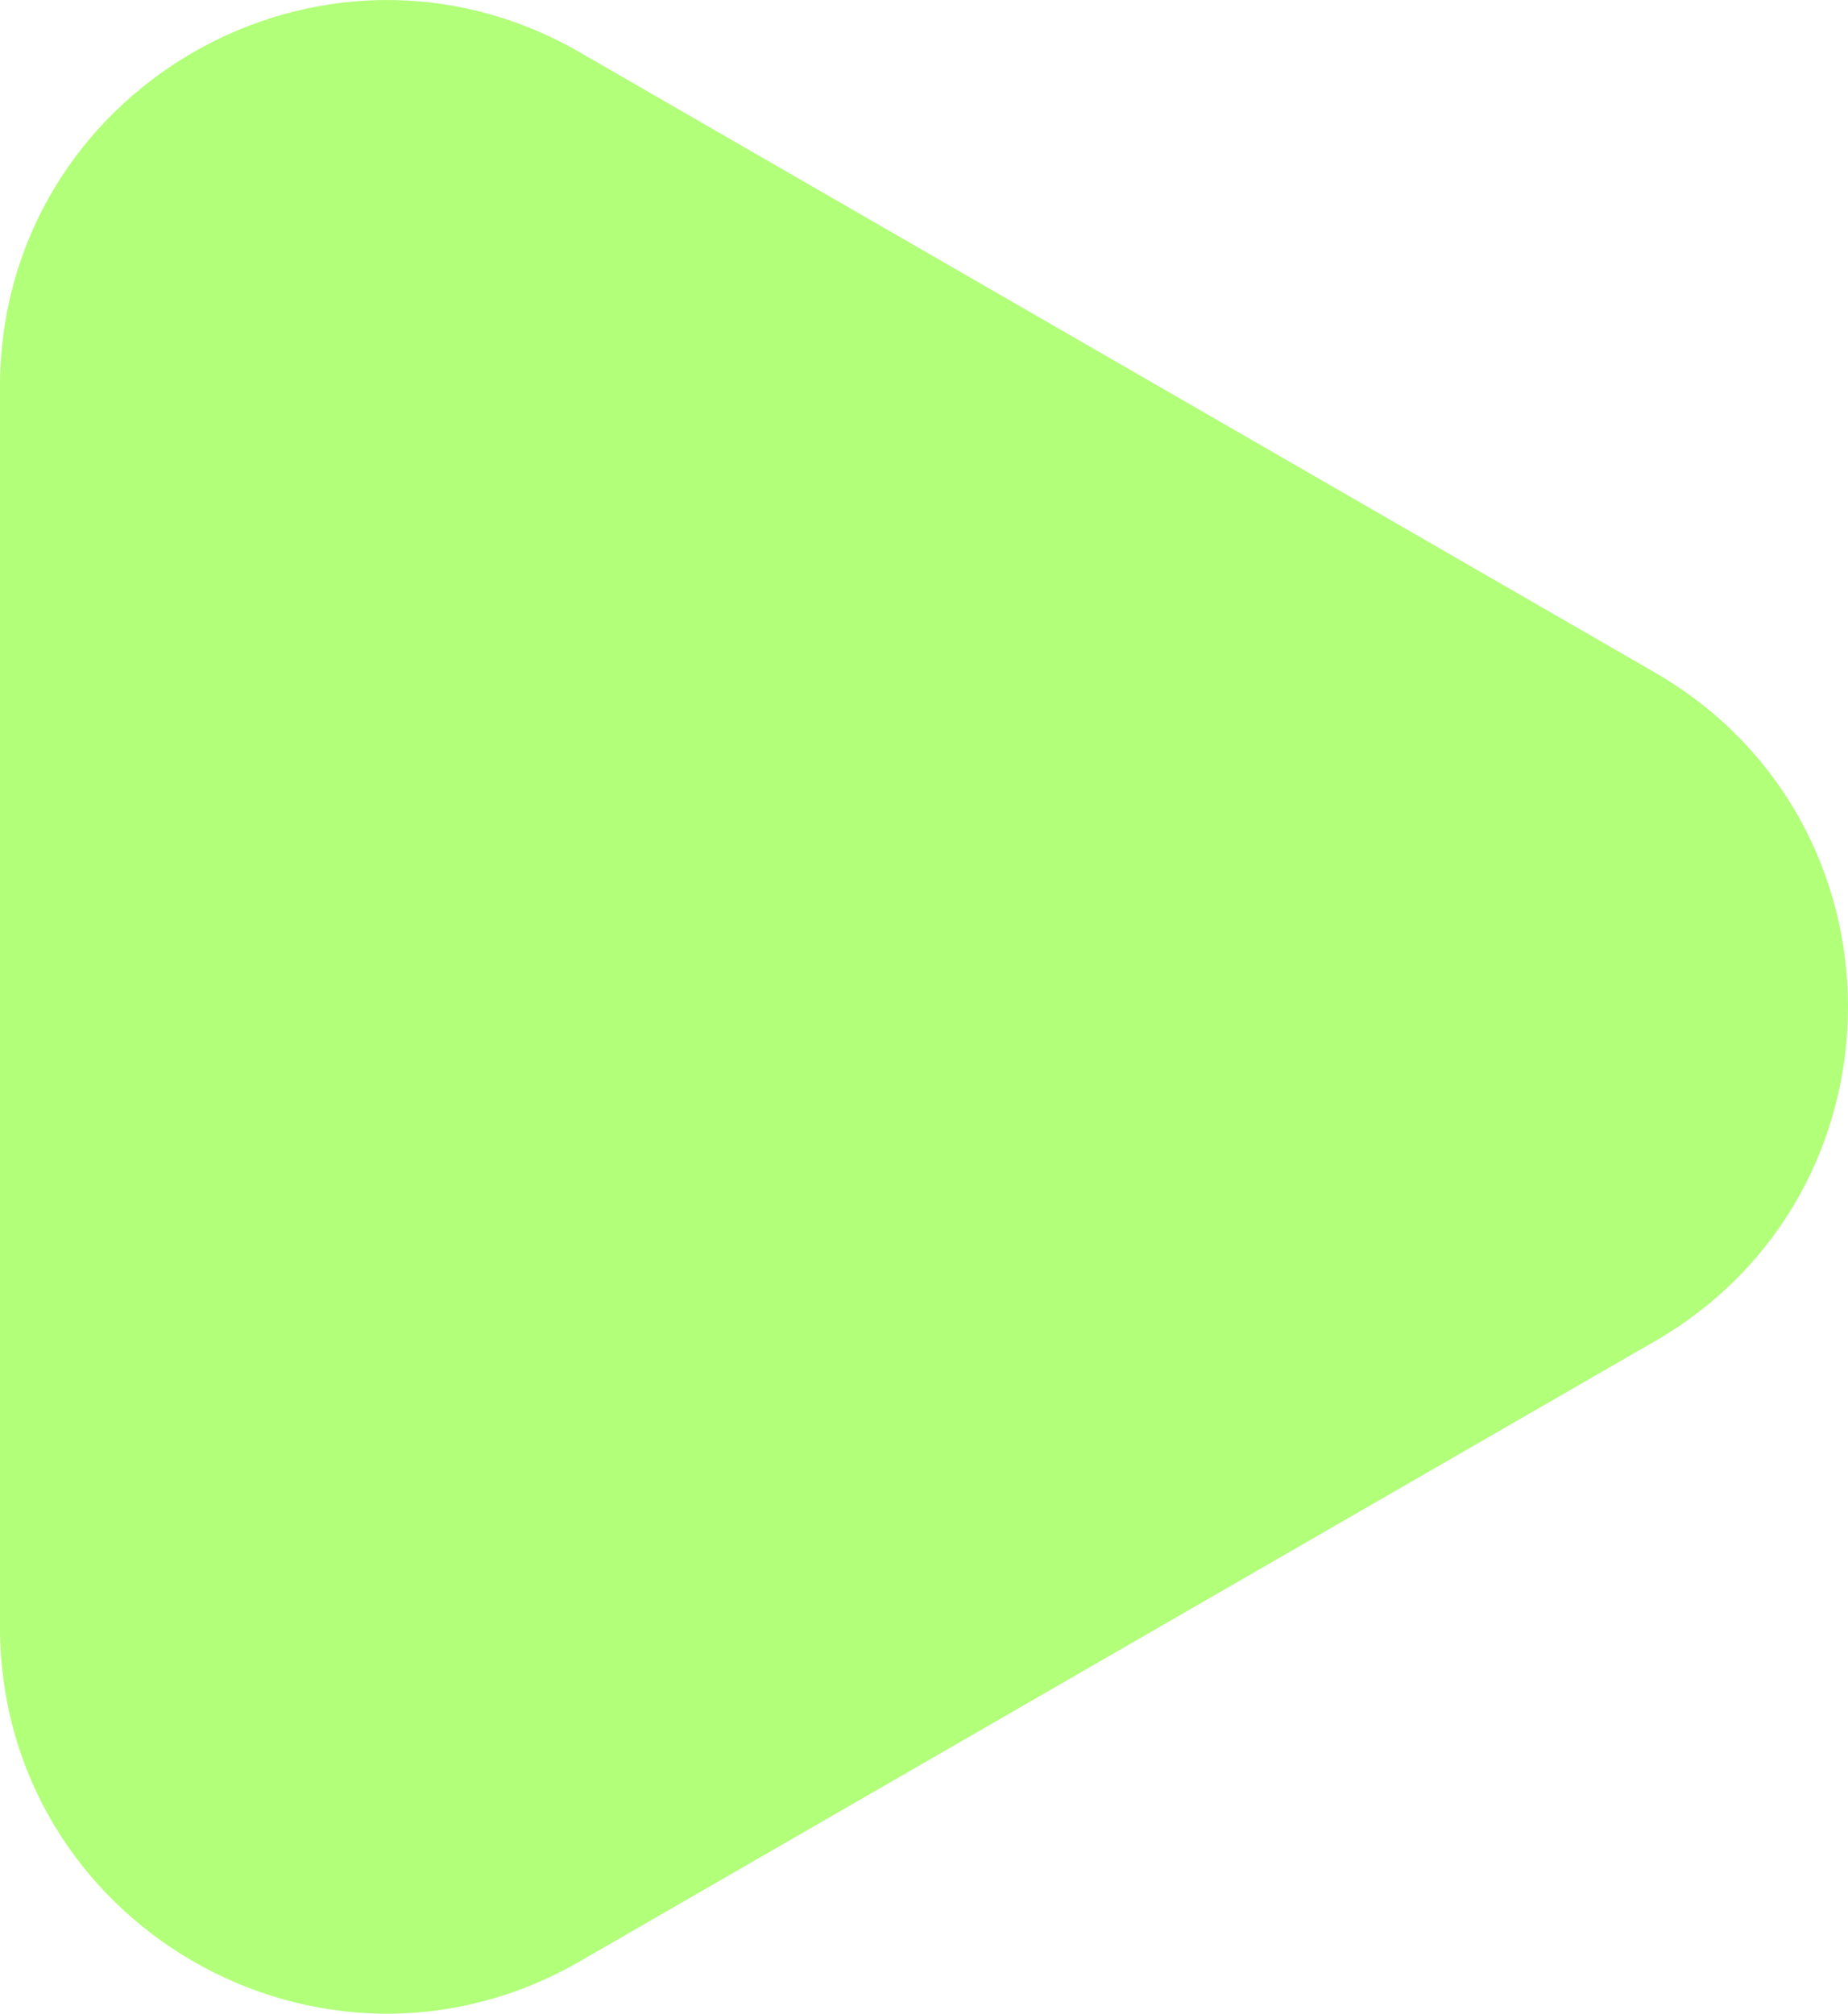 <svg width="682" height="743" viewBox="0 0 682 743" fill="none" xmlns="http://www.w3.org/2000/svg"><g><path d="M1.05233e-05 142.699C1.30458e-05 33.013 118.867 -35.541 213.96 19.302L610.68 248.103C705.773 302.946 705.773 440.054 610.68 494.897L213.96 723.698C118.866 778.541 -2.52243e-06 709.987 0 600.301L1.05233e-05 142.699Z" fill="#B2FF7A"/></g></svg>